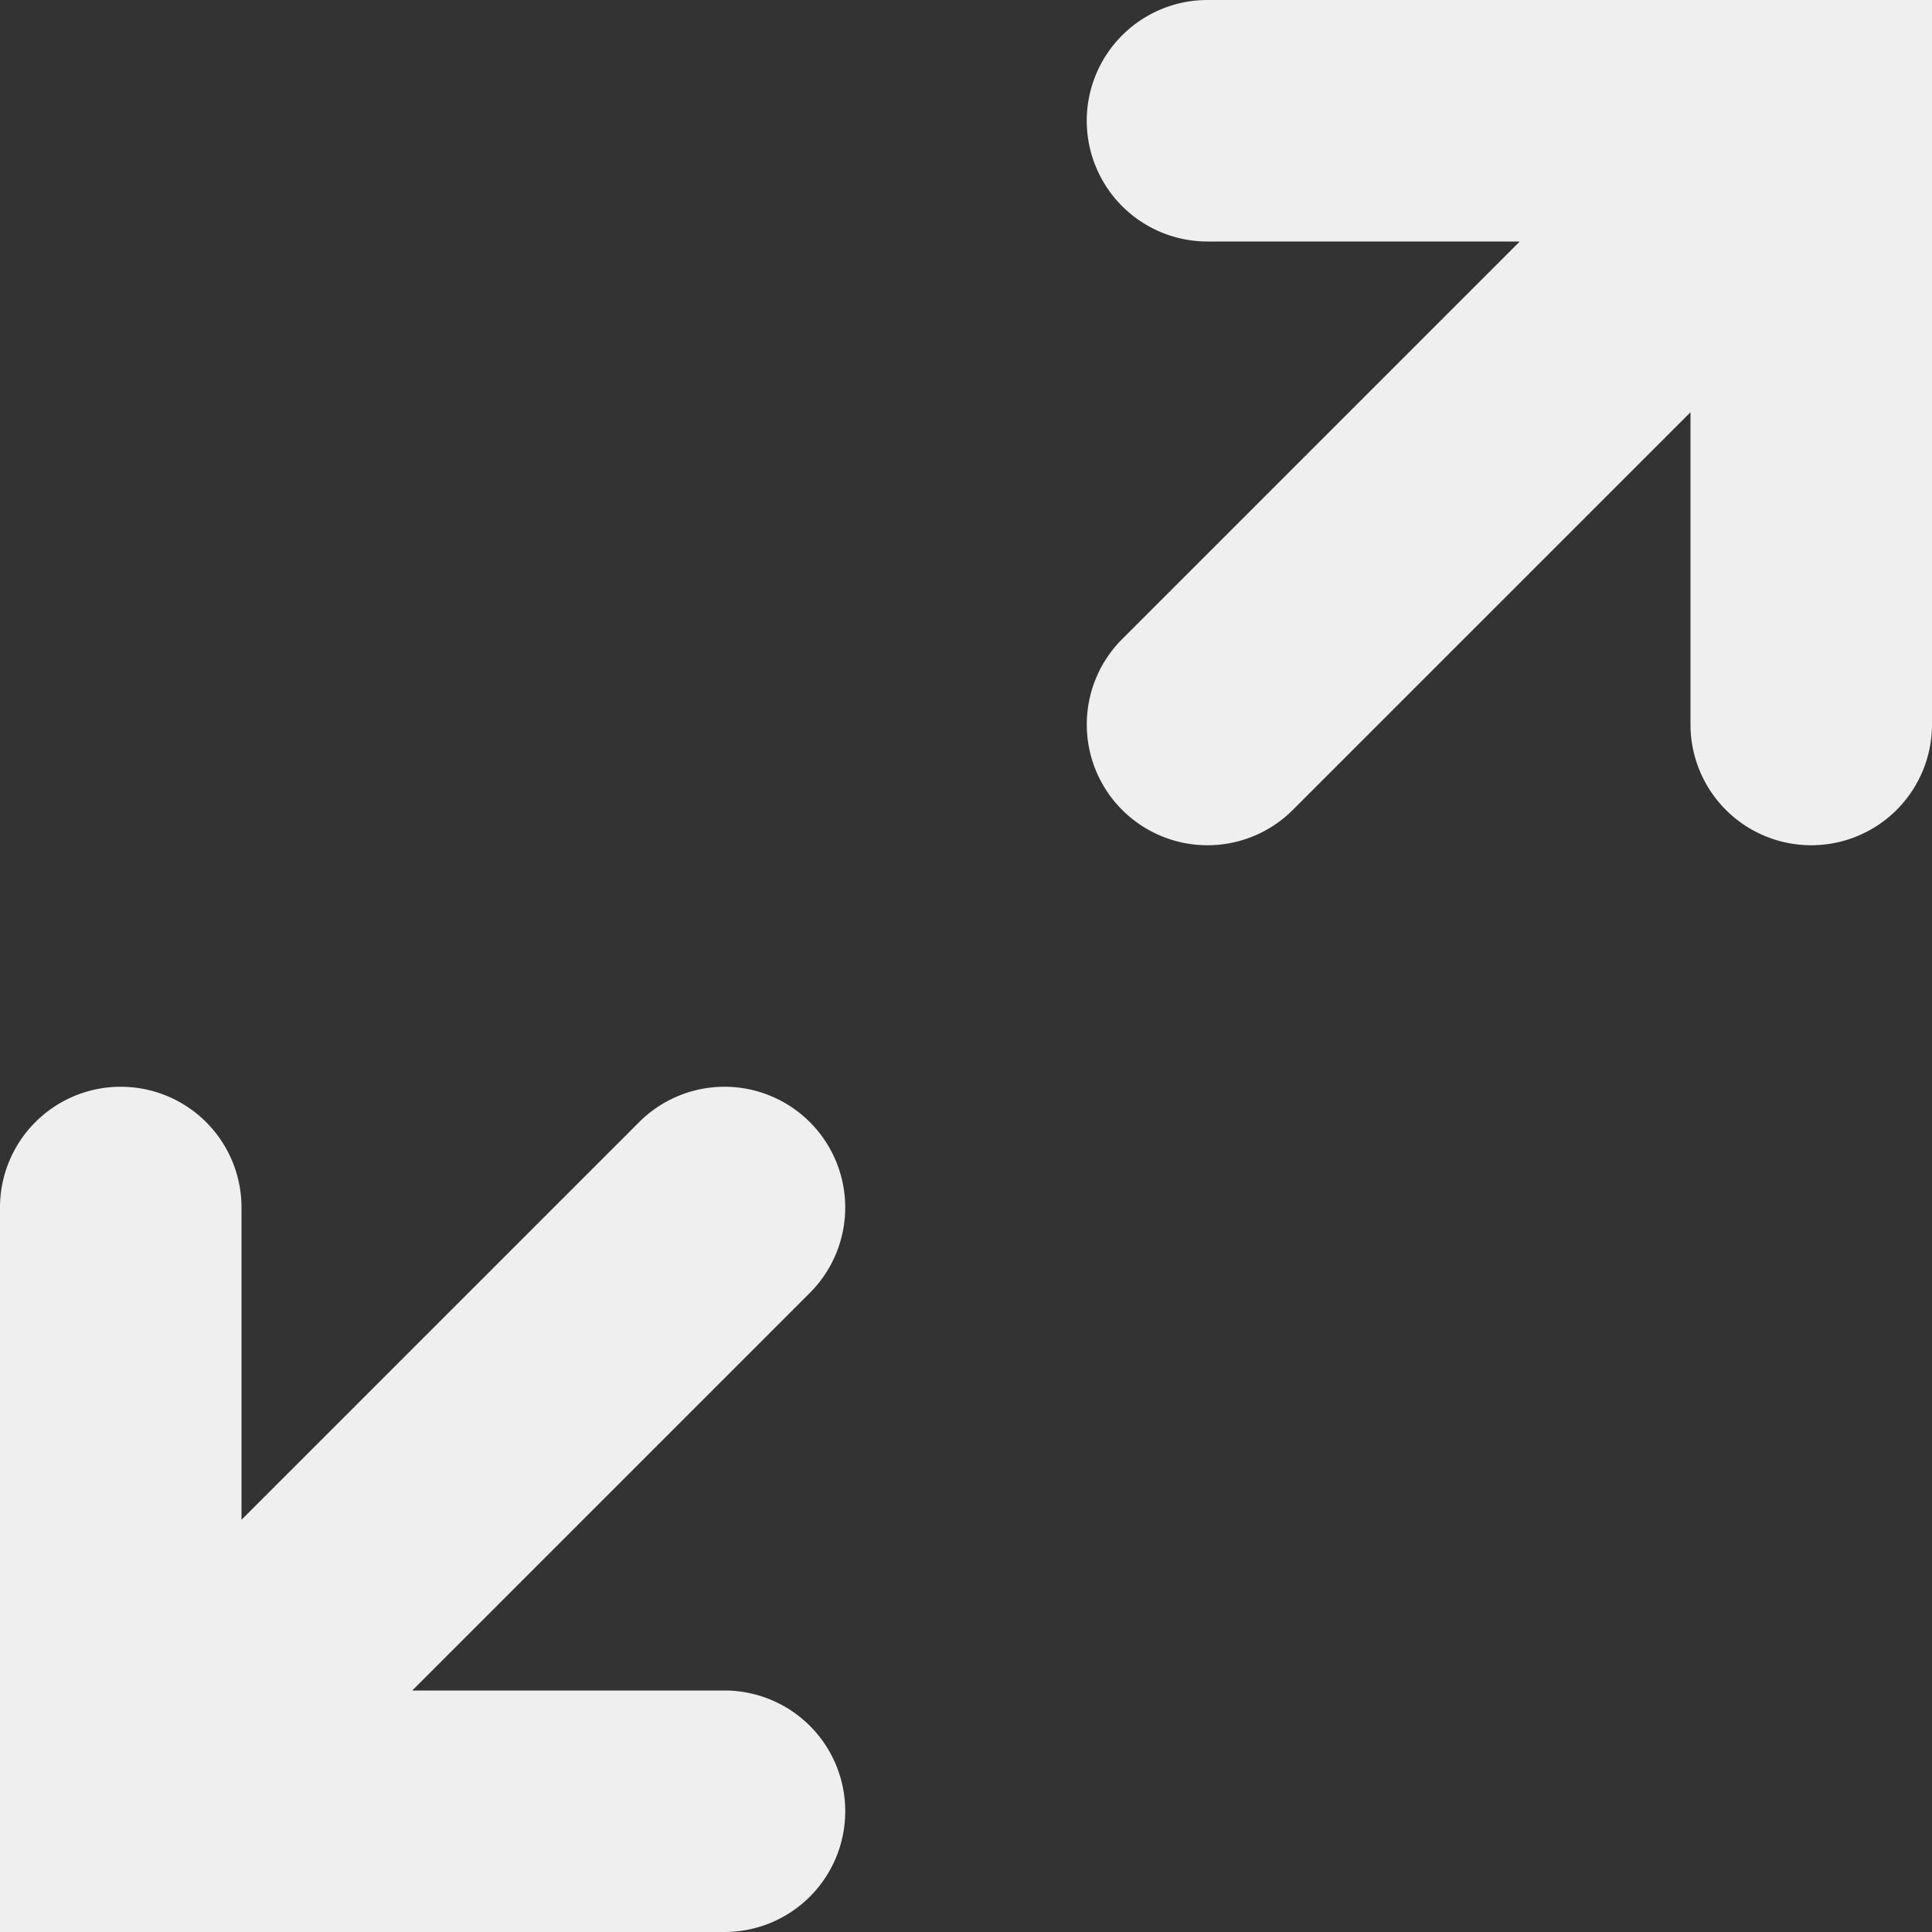 <svg viewBox="0 0 16 16" xmlns="http://www.w3.org/2000/svg"><rect x="0" y="0" width="16" height="16" fill="#333333" stroke="none"/><g fill="#efefef"><path d="m1 9a1 1 0 0 0 -1 1v5 1h1 5a1 1 0 0 0 1-1 1 1 0 0 0 -1-1h-2.586l3.293-3.293a1 1 0 0 0 0-1.414 1 1 0 0 0 -.707-.293 1 1 0 0 0 -.707.293l-3.293 3.293v-2.586a1 1 0 0 0 -1-1z"/><path d="m15 7a1 1 0 0 0 1-1v-5-1h-1-5a1 1 0 0 0 -1 1 1 1 0 0 0 1 1h2.586l-3.293 3.293a1 1 0 0 0 0 1.414 1 1 0 0 0 .707.293 1 1 0 0 0 .707-.293l3.293-3.293v2.586a1 1 0 0 0 1 1z"/></g></svg>